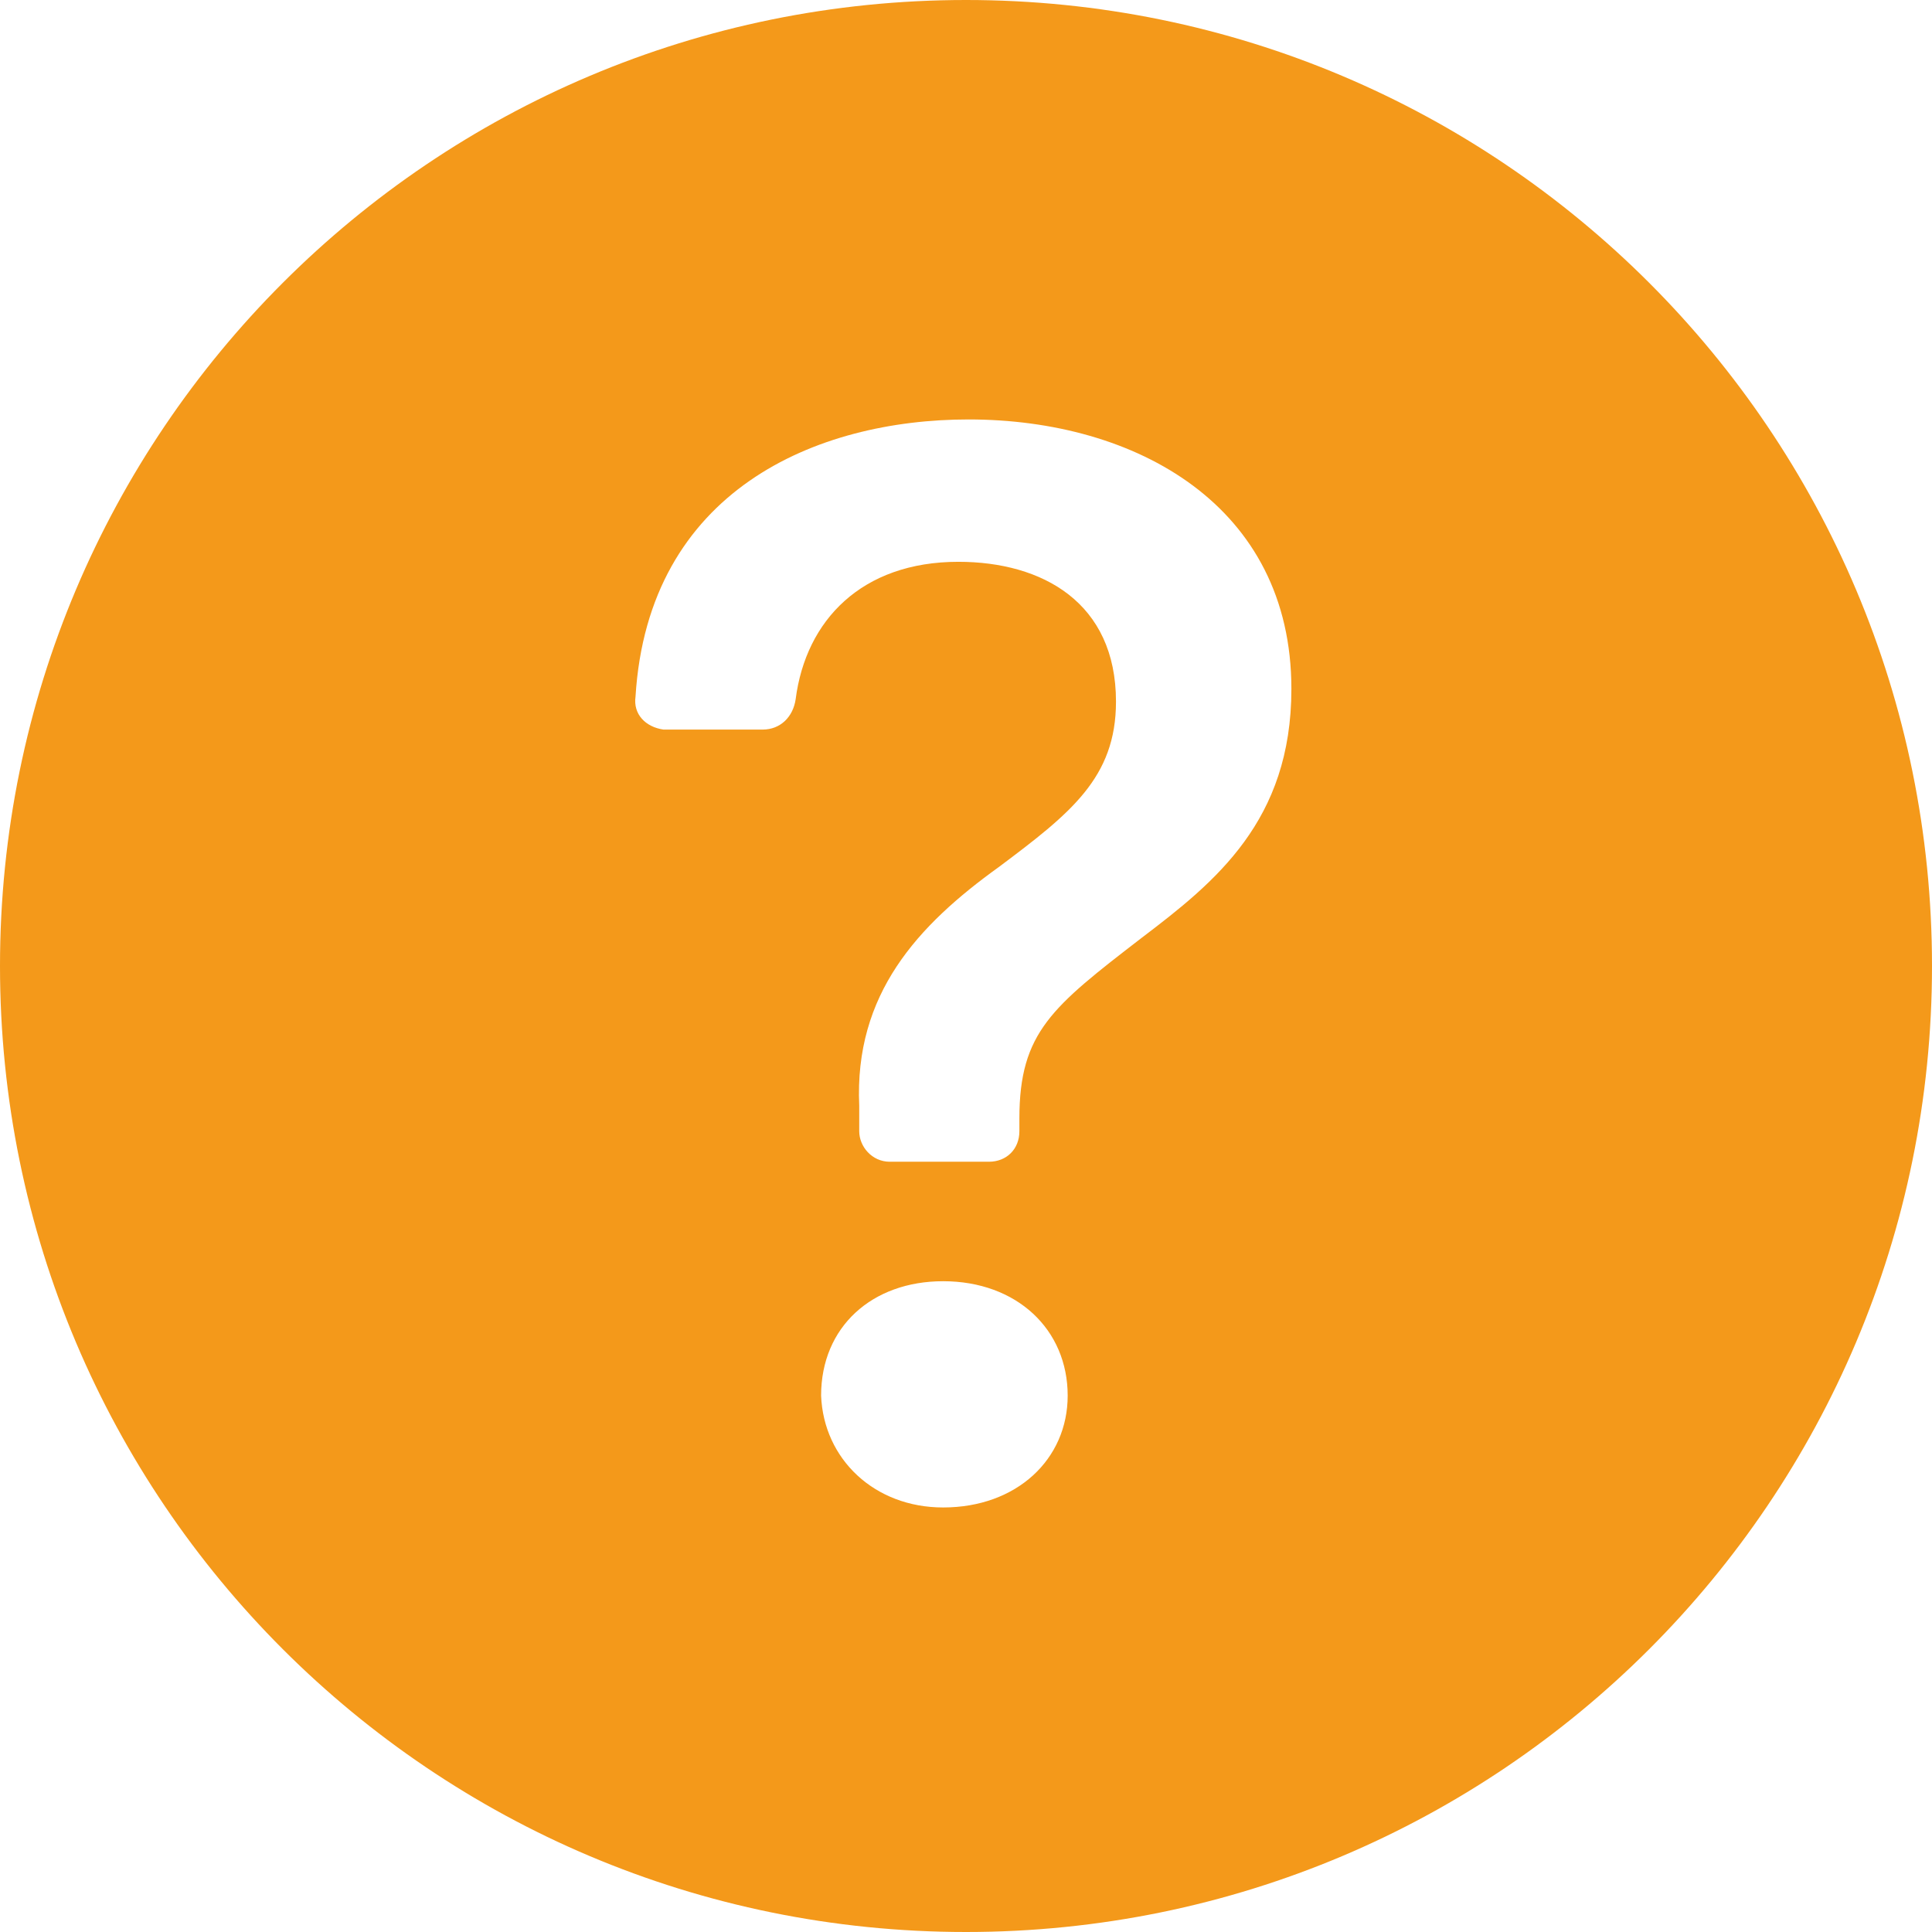 <?xml version="1.0" encoding="utf-8"?>
<!-- Generator: Adobe Illustrator 28.1.0, SVG Export Plug-In . SVG Version: 6.00 Build 0)  -->
<svg version="1.1" id="Слой_1" xmlns="http://www.w3.org/2000/svg" xmlns:xlink="http://www.w3.org/1999/xlink" x="0px" y="0px"
     viewBox="0 0 76 76" style="enable-background:new 0 0 76 76;" xml:space="preserve">
<style type="text/css">
	.st0{fill:#F4991A;}
</style>
    <path class="st0" d="M76,38c0,21-17,38-38,38S0,59,0,38S17,0,38,0S76,17,76,38 M26.1,28.7H30c0.7,0,1.2-0.5,1.3-1.2
	c0.4-3.1,2.6-5.4,6.4-5.4c3.3,0,6.2,1.6,6.2,5.5c0,3-1.8,4.4-4.6,6.5c-3.2,2.3-5.7,5-5.5,9.4l0,1c0,0.6,0.5,1.2,1.2,1.2h3.9
	c0.7,0,1.2-0.5,1.2-1.2v-0.5c0-3.4,1.3-4.4,4.8-7.1c2.9-2.2,5.9-4.6,5.9-9.8c0-7.2-6.1-10.6-12.7-10.6c-6,0-12.6,2.8-13.1,10.9
	C24.9,28.1,25.4,28.6,26.1,28.7C26.1,28.7,26.1,28.7,26.1,28.7 M37.1,59.3c2.9,0,4.9-1.9,4.9-4.4c0-2.6-2-4.5-4.9-4.5
	c-2.8,0-4.8,1.8-4.8,4.5C32.4,57.4,34.4,59.3,37.1,59.3L37.1,59.3z"/>
</svg>
